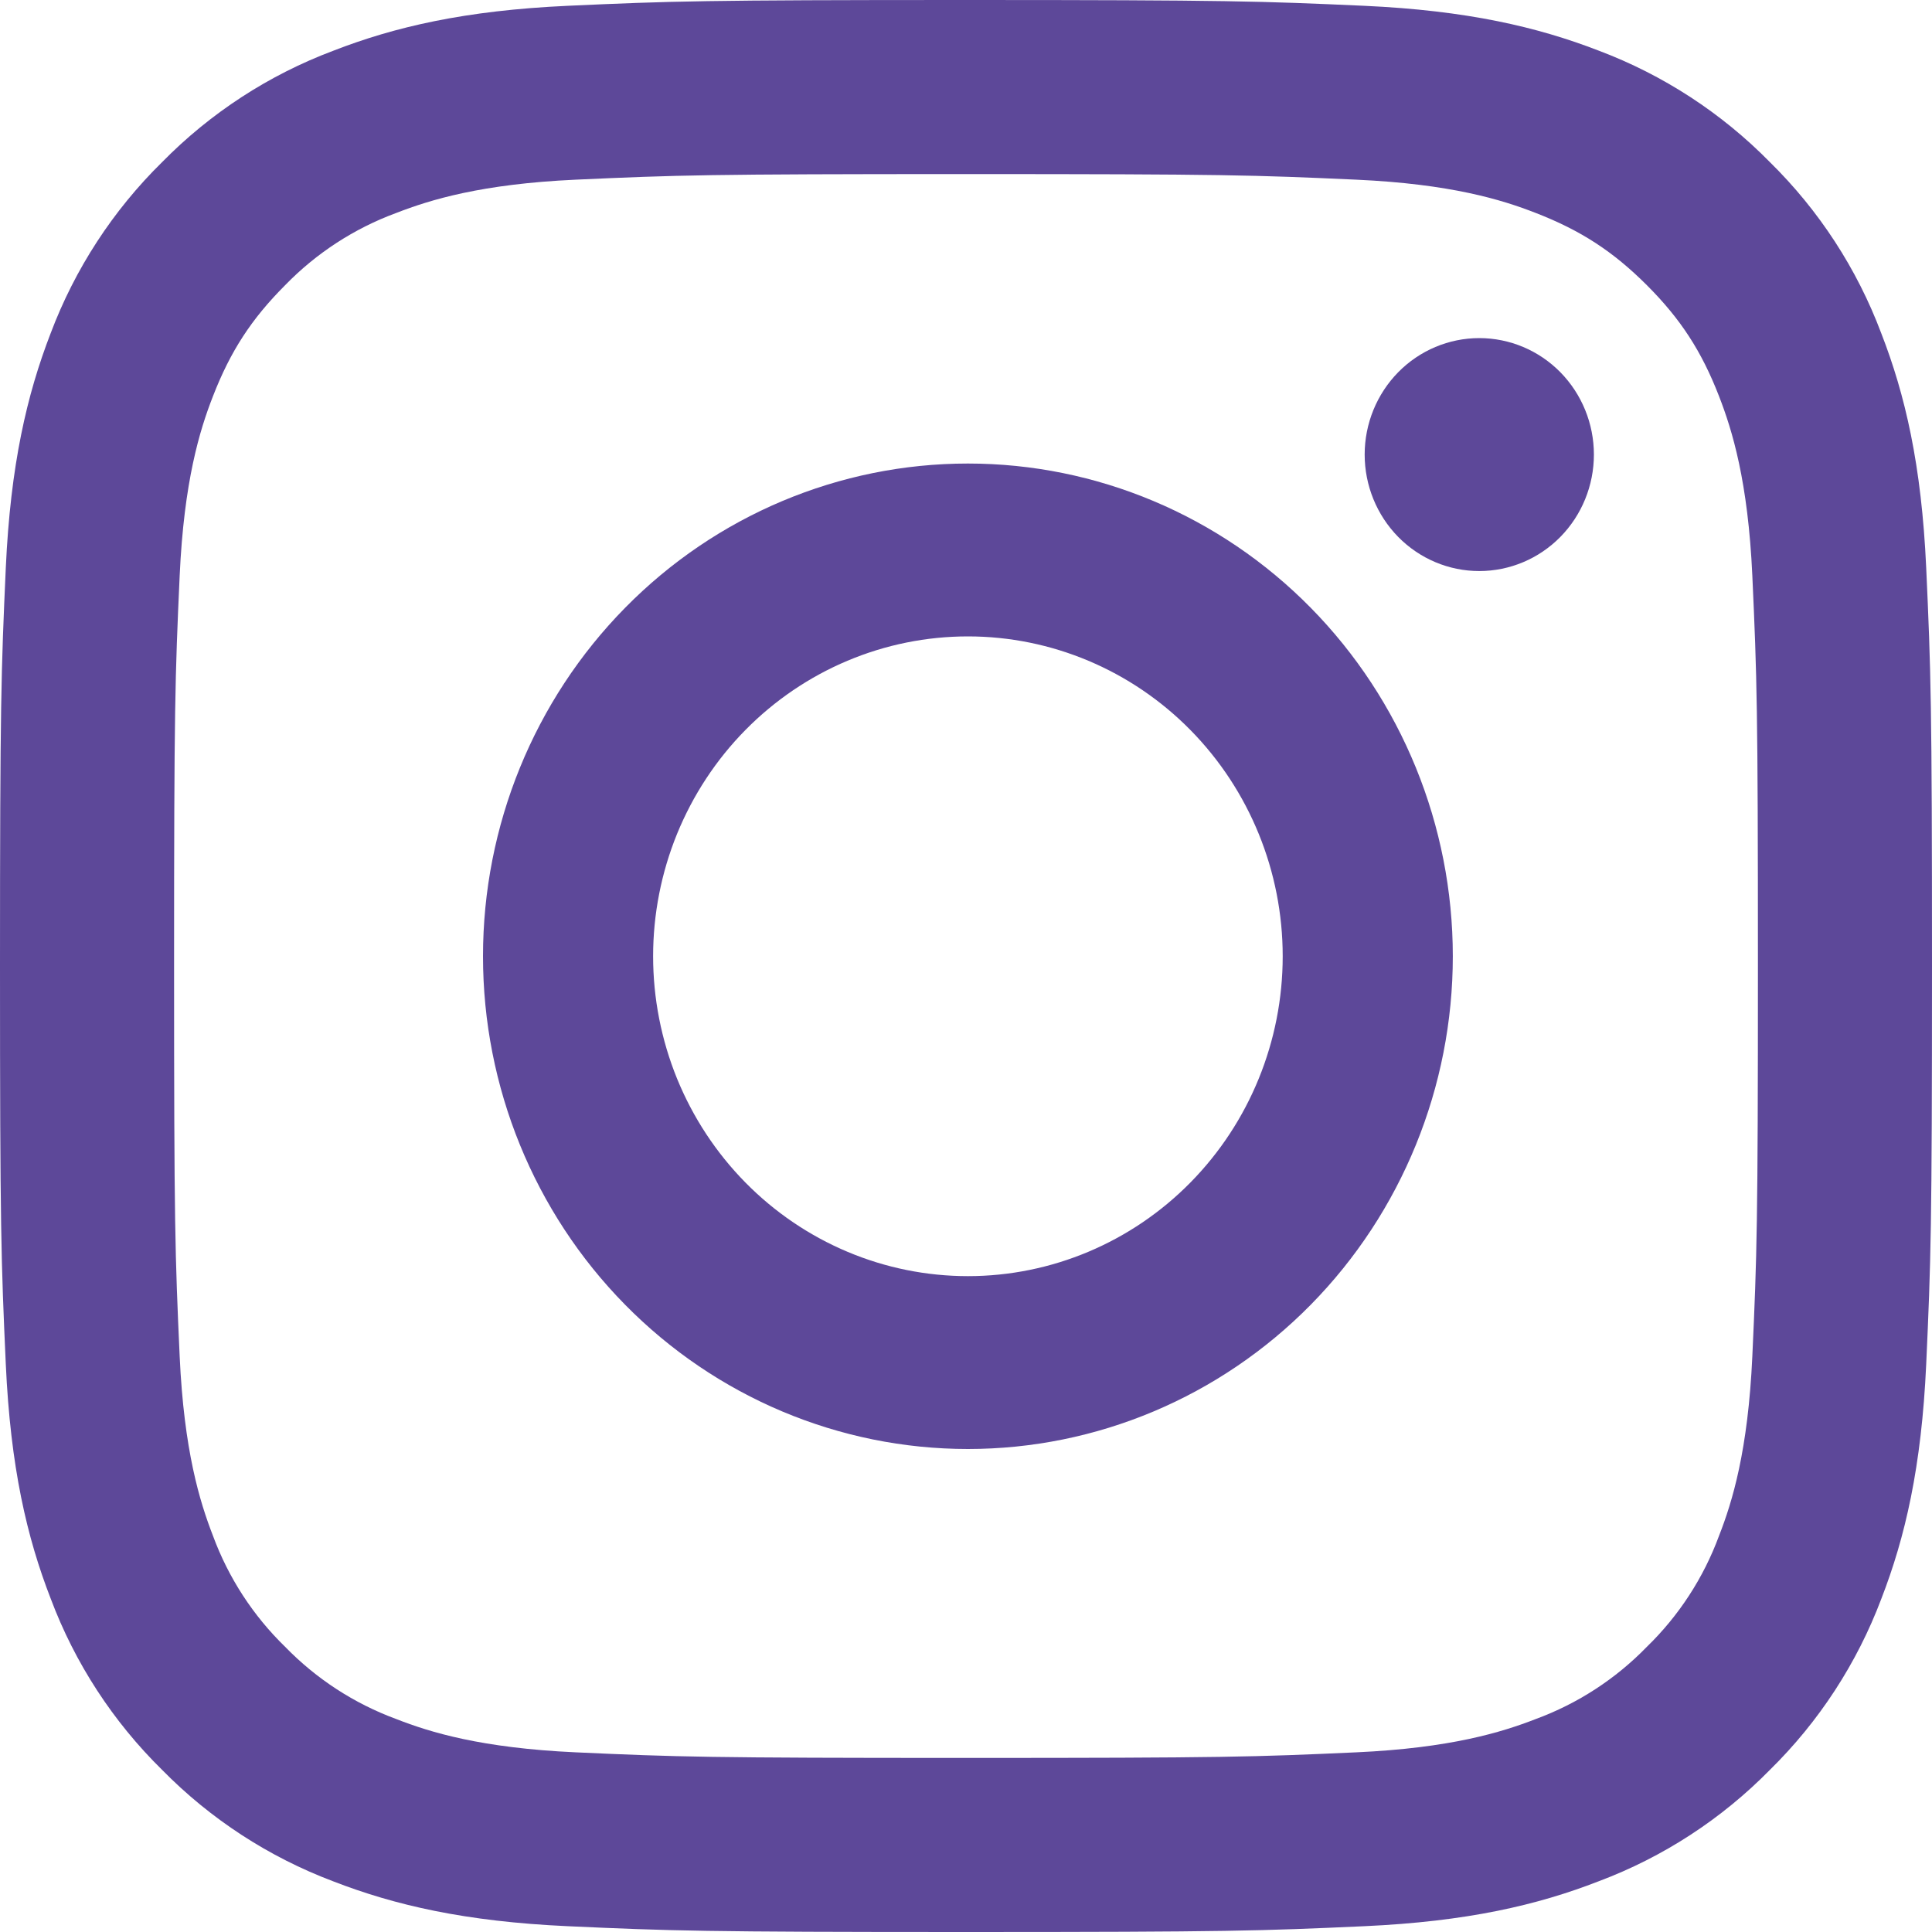 <svg width="40" height="40" viewBox="0 0 40 40" fill="none" xmlns="http://www.w3.org/2000/svg">
<path fill-rule="evenodd" clip-rule="evenodd" d="M20 0C14.568 0 13.888 0.023 11.755 0.12C9.625 0.217 8.171 0.556 6.899 1.051C5.565 1.552 4.356 2.339 3.356 3.357C2.339 4.356 1.552 5.565 1.049 6.899C0.557 8.171 0.217 9.627 0.12 11.756C0.024 13.888 0 14.567 0 20C0 25.433 0.023 26.112 0.12 28.245C0.217 30.375 0.556 31.829 1.051 33.101C1.552 34.435 2.339 35.644 3.357 36.644C4.356 37.661 5.565 38.448 6.899 38.951C8.171 39.444 9.625 39.783 11.755 39.88C13.888 39.977 14.568 40 20 40C25.432 40 26.112 39.977 28.245 39.88C30.375 39.783 31.829 39.444 33.101 38.949C34.435 38.448 35.644 37.661 36.644 36.643C37.661 35.644 38.448 34.435 38.951 33.101C39.444 31.829 39.783 30.375 39.88 28.245C39.977 26.112 40 25.432 40 20C40 14.568 39.977 13.888 39.88 11.755C39.783 9.625 39.444 8.171 38.949 6.899C38.447 5.564 37.66 4.355 36.643 3.356C35.644 2.339 34.435 1.552 33.101 1.049C31.829 0.557 30.373 0.217 28.244 0.12C26.112 0.024 25.433 0 20 0ZM20 3.604C25.34 3.604 25.973 3.624 28.083 3.72C30.032 3.809 31.091 4.133 31.796 4.409C32.729 4.771 33.396 5.205 34.096 5.904C34.796 6.604 35.229 7.271 35.591 8.204C35.865 8.909 36.191 9.968 36.28 11.917C36.376 14.027 36.396 14.66 36.396 20C36.396 25.34 36.376 25.973 36.28 28.083C36.191 30.032 35.867 31.091 35.591 31.796C35.271 32.665 34.76 33.451 34.096 34.096C33.451 34.76 32.665 35.271 31.796 35.591C31.091 35.865 30.032 36.191 28.083 36.28C25.973 36.376 25.341 36.396 20 36.396C14.659 36.396 14.027 36.376 11.917 36.28C9.968 36.191 8.909 35.867 8.204 35.591C7.335 35.271 6.549 34.76 5.904 34.096C5.24 33.451 4.729 32.665 4.409 31.796C4.135 31.091 3.809 30.032 3.72 28.083C3.624 25.973 3.604 25.34 3.604 20C3.604 14.66 3.624 14.027 3.72 11.917C3.809 9.968 4.133 8.909 4.409 8.204C4.771 7.271 5.205 6.604 5.904 5.904C6.549 5.24 7.335 4.729 8.204 4.409C8.909 4.135 9.968 3.809 11.917 3.72C14.027 3.624 14.66 3.604 20 3.604V3.604Z" fill="#5D4899"/>
<path fill-rule="evenodd" clip-rule="evenodd" d="M20.04 26.421C19.184 26.421 18.336 26.25 17.546 25.917C16.755 25.584 16.036 25.096 15.431 24.481C14.826 23.866 14.346 23.136 14.018 22.333C13.691 21.529 13.522 20.668 13.522 19.798C13.522 18.929 13.691 18.067 14.018 17.264C14.346 16.461 14.826 15.73 15.431 15.116C16.036 14.501 16.755 14.013 17.546 13.68C18.336 13.347 19.184 13.176 20.04 13.176C21.768 13.176 23.426 13.874 24.648 15.116C25.87 16.358 26.557 18.042 26.557 19.798C26.557 21.555 25.87 23.239 24.648 24.481C23.426 25.723 21.768 26.421 20.04 26.421V26.421ZM20.04 9.597C17.377 9.597 14.823 10.671 12.941 12.585C11.058 14.498 10 17.093 10 19.798C10 22.504 11.058 25.099 12.941 27.012C14.823 28.925 17.377 30 20.04 30C22.702 30 25.256 28.925 27.139 27.012C29.021 25.099 30.079 22.504 30.079 19.798C30.079 17.093 29.021 14.498 27.139 12.585C25.256 10.671 22.702 9.597 20.04 9.597V9.597ZM33 9.411C33 10.051 32.75 10.664 32.305 11.117C31.86 11.569 31.256 11.823 30.627 11.823C29.997 11.823 29.394 11.569 28.949 11.117C28.504 10.664 28.254 10.051 28.254 9.411C28.254 8.772 28.504 8.159 28.949 7.706C29.394 7.254 29.997 7 30.627 7C31.256 7 31.86 7.254 32.305 7.706C32.75 8.159 33 8.772 33 9.411" fill="#5D4899"/>
</svg>
